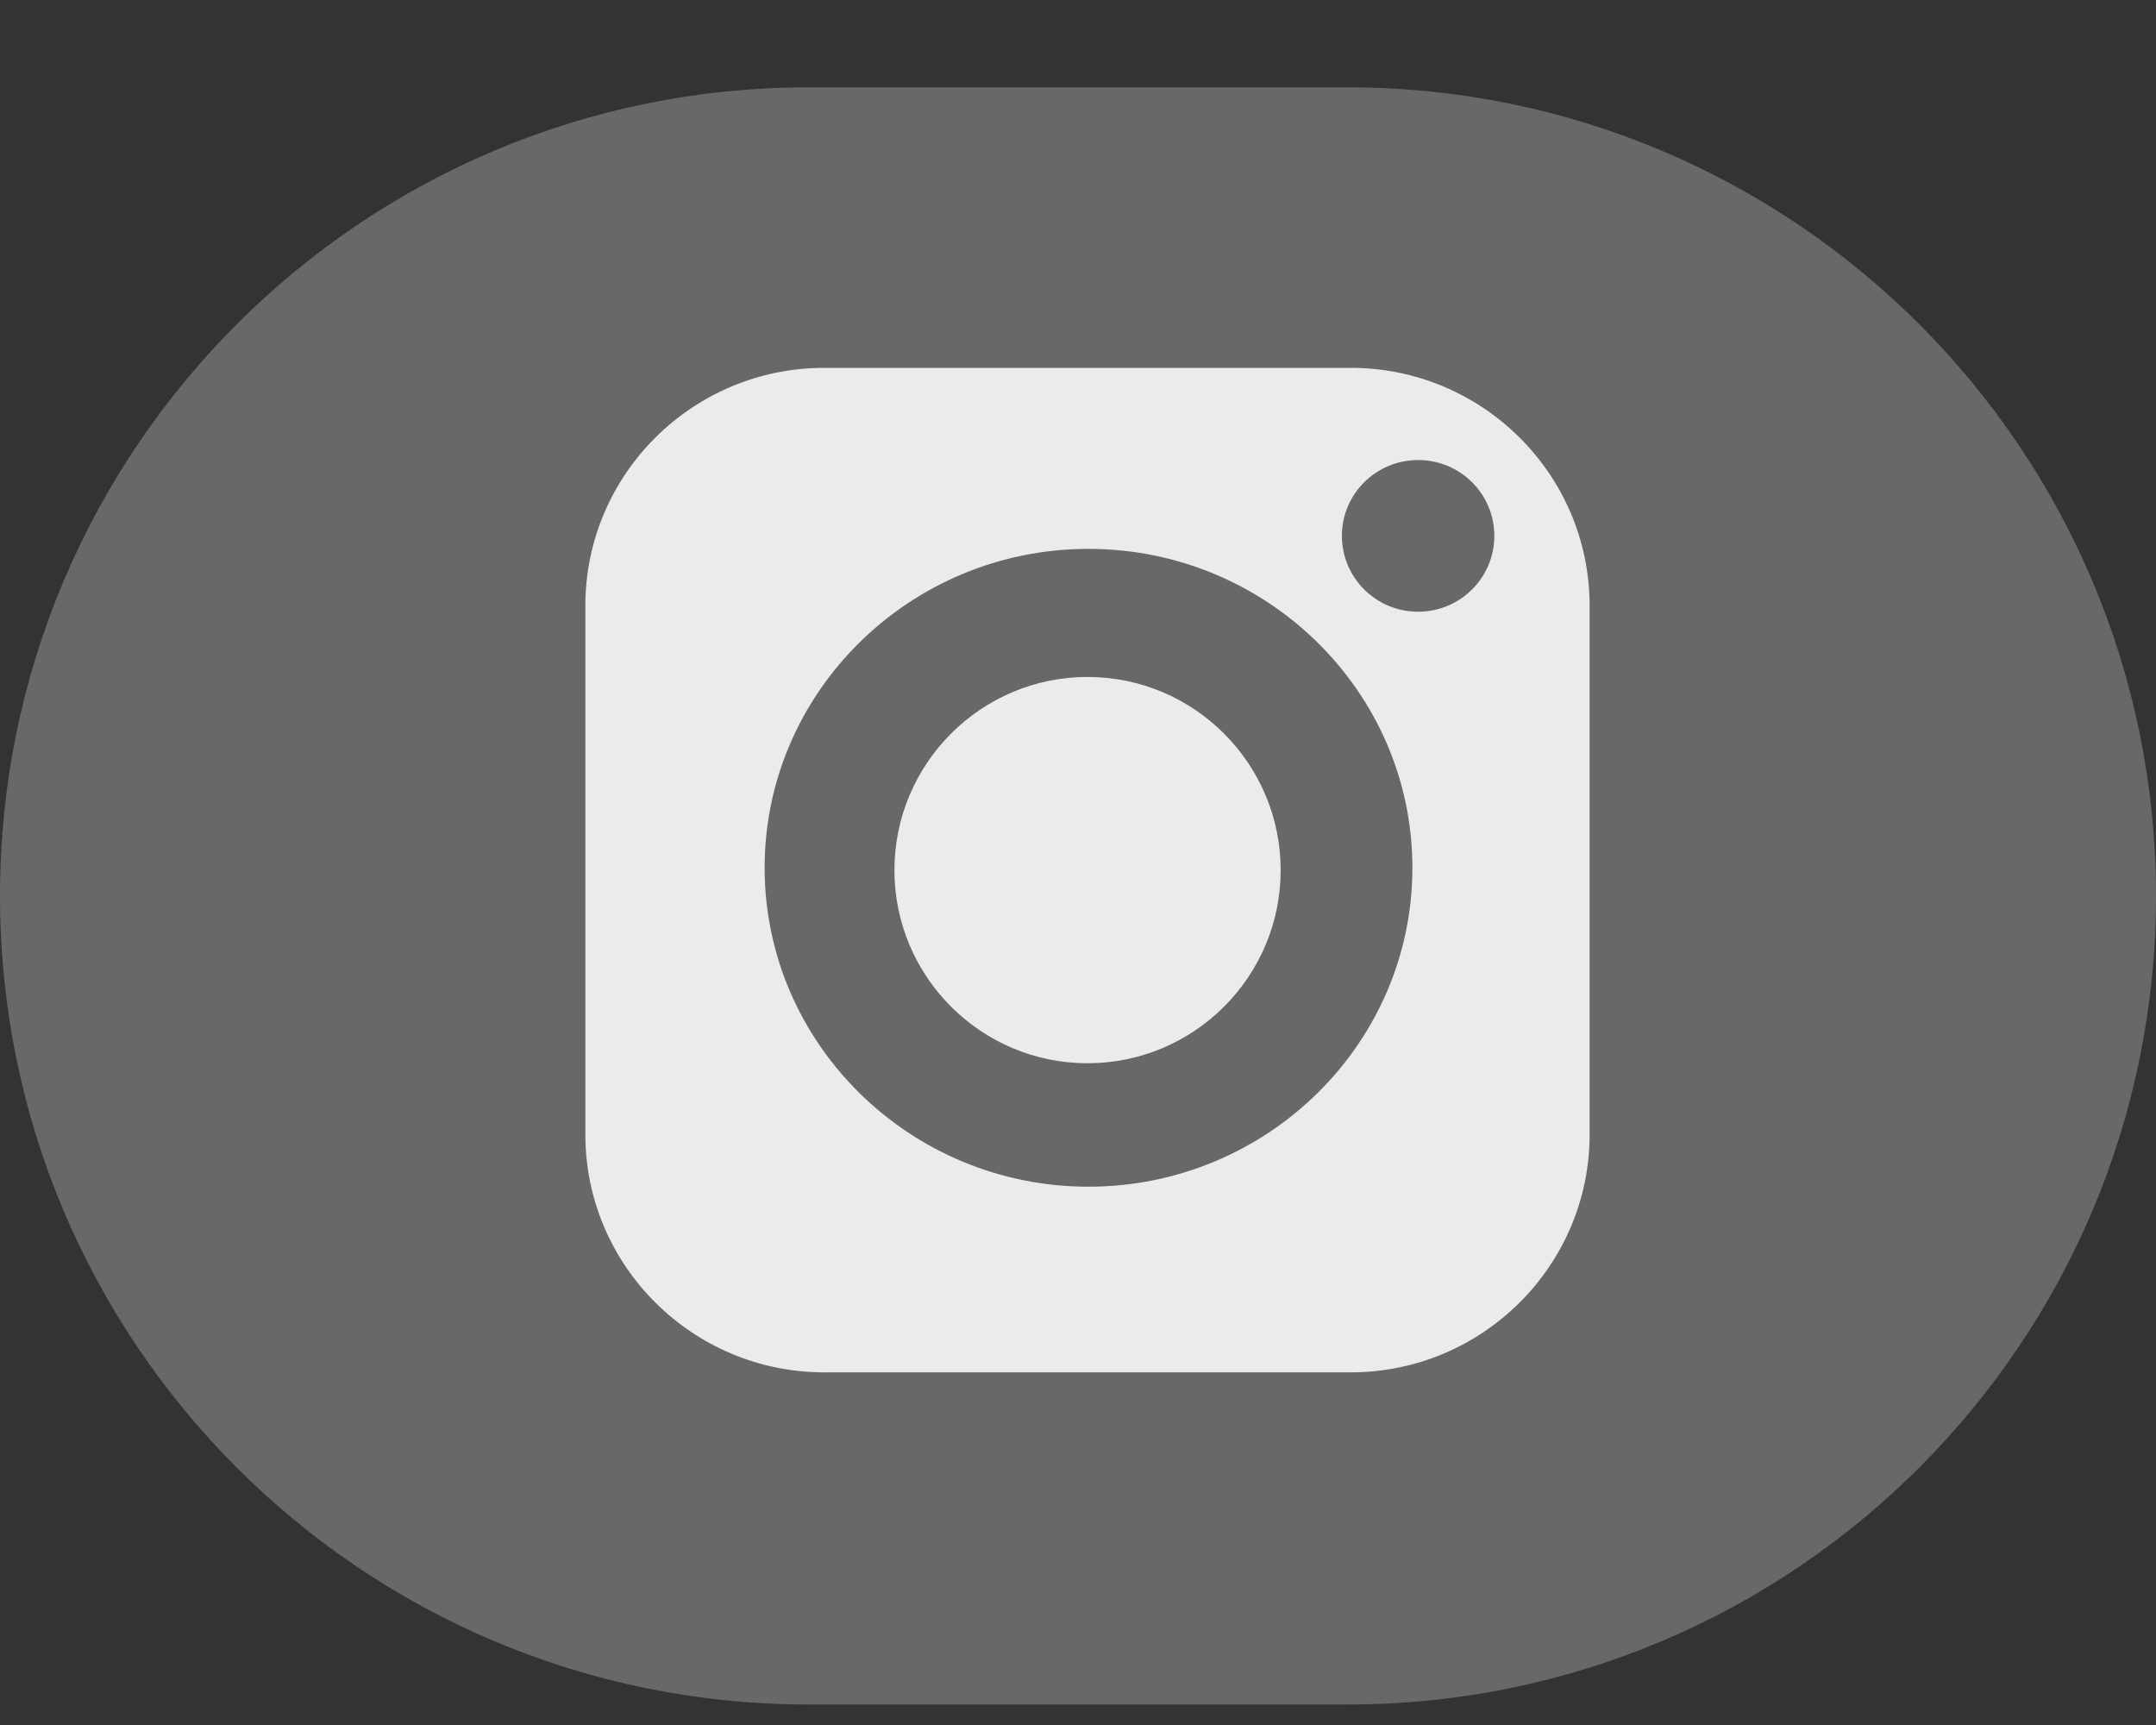 <svg width="20" height="16" viewBox="0 0 20 16" fill="none" xmlns="http://www.w3.org/2000/svg">
<rect x="0" y="0" width="20" height="16" fill="#333333" stroke="none"/>
<g clip-path="url(#clip0_3_161)">
<g clip-path="url(#clip1_3_161)">
<path d="M12.5 0.81H7.5C3.358 0.81 0 4.168 0 8.31C0 12.452 3.358 15.81 7.5 15.81H12.5C16.642 15.81 20 12.452 20 8.31C20 4.168 16.642 0.81 12.5 0.81Z" fill="#686868"/>
<path d="M12.53 3.412H7.646C6.424 3.412 5.43 4.401 5.43 5.618V10.523C5.43 11.739 6.424 12.729 7.646 12.729H12.53C13.752 12.729 14.746 11.739 14.746 10.523V5.618C14.746 4.401 13.752 3.412 12.53 3.412ZM10.097 11.007C8.441 11.007 7.093 9.68 7.093 8.049C7.093 6.418 8.441 5.091 10.097 5.091C11.754 5.091 13.102 6.418 13.102 8.049C13.102 9.68 11.754 11.007 10.097 11.007ZM13.155 5.674C12.765 5.674 12.448 5.359 12.448 4.97C12.448 4.581 12.765 4.267 13.155 4.267C13.546 4.267 13.862 4.581 13.862 4.97C13.862 5.359 13.546 5.674 13.155 5.674Z" fill="#EBEBEB"/>
<path d="M10.088 6.279C9.101 6.279 8.297 7.083 8.297 8.071C8.297 9.059 9.101 9.862 10.088 9.862C11.077 9.862 11.88 9.059 11.88 8.071C11.88 7.083 11.077 6.279 10.088 6.279Z" fill="#EBEBEB"/>
</g>
</g>
<defs>
<clipPath id="clip0_3_161">
<rect width="20" height="15" fill="white" transform="translate(0 0.81)"/>
</clipPath>
<clipPath id="clip1_3_161">
<rect width="20" height="15" fill="white" transform="translate(0 0.81)"/>
</clipPath>
</defs>
</svg>
